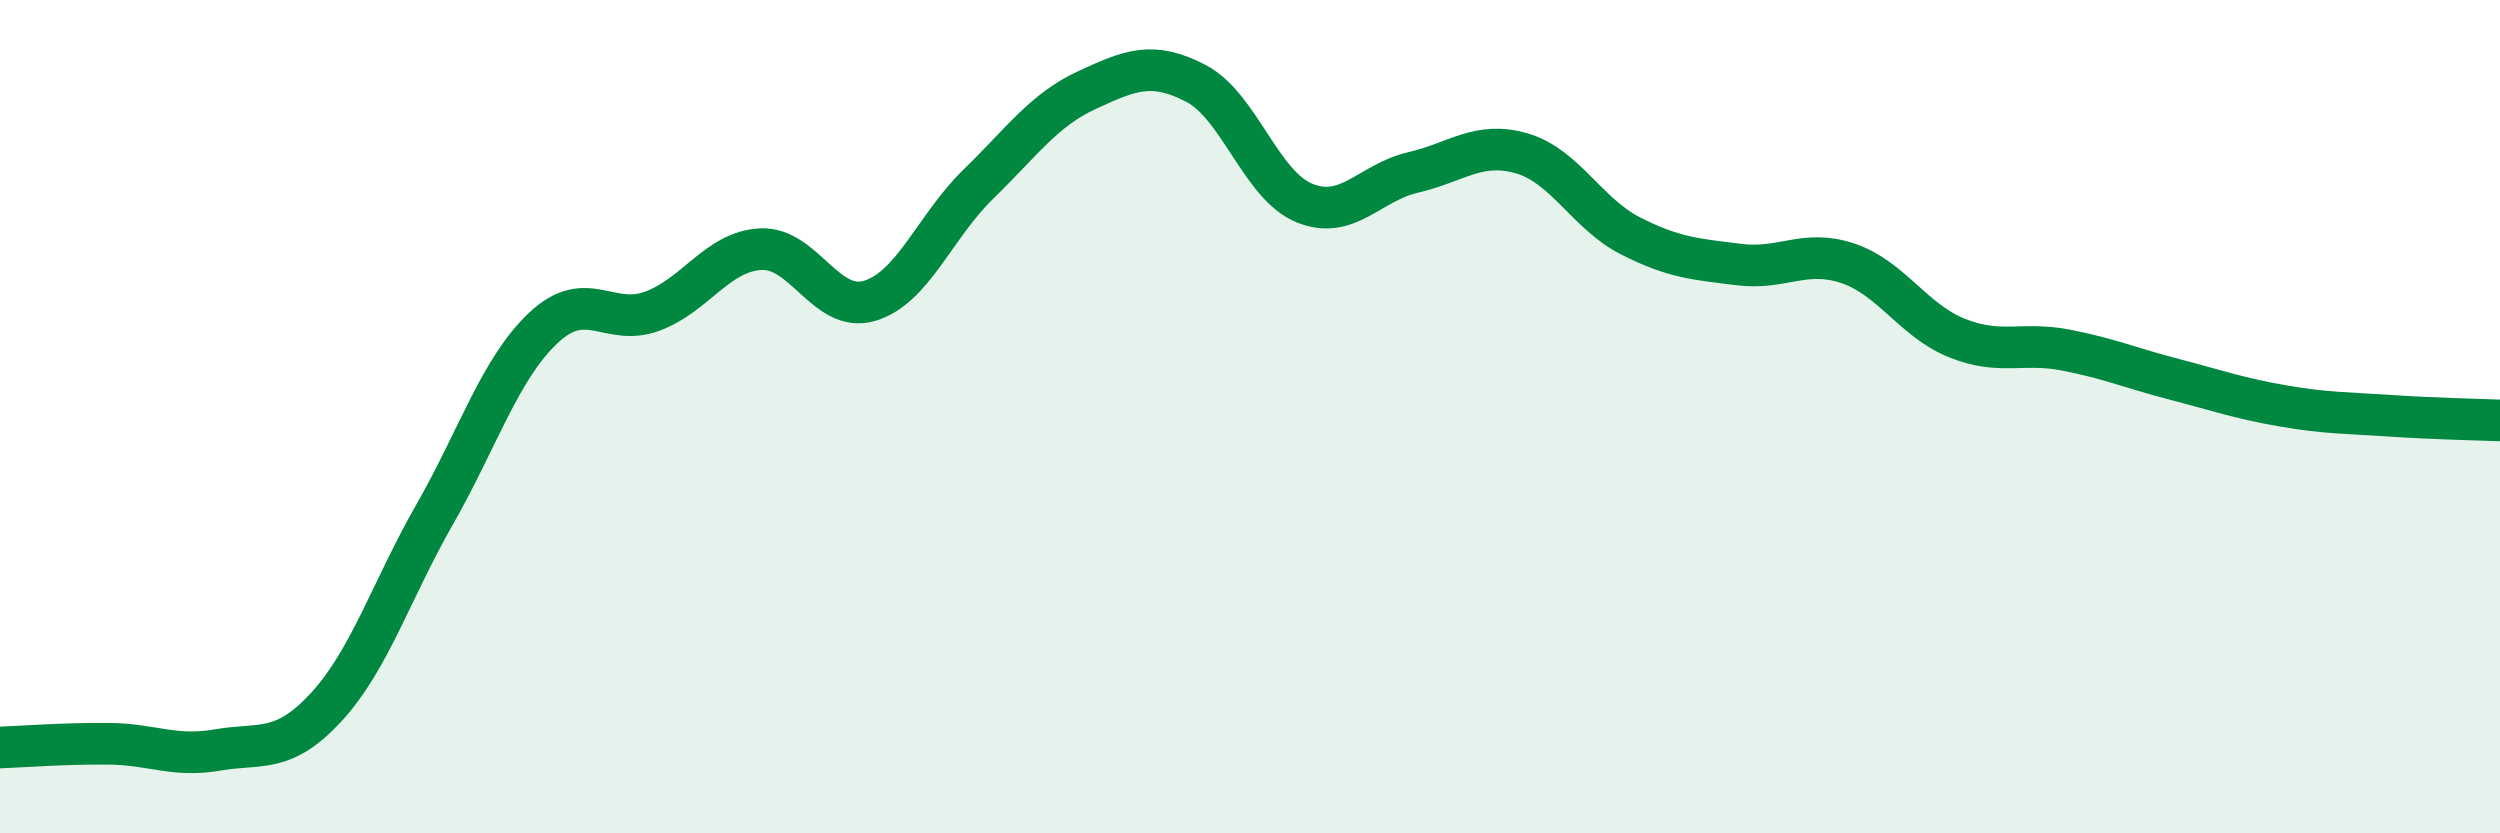 
    <svg width="60" height="20" viewBox="0 0 60 20" xmlns="http://www.w3.org/2000/svg">
      <path
        d="M 0,17.94 C 0.52,17.92 1.57,17.84 2.61,17.85 C 3.65,17.86 4.18,18.18 5.22,18 C 6.26,17.82 6.79,18.1 7.83,16.97 C 8.87,15.84 9.39,14.17 10.43,12.35 C 11.47,10.53 12,8.85 13.04,7.87 C 14.08,6.89 14.61,7.85 15.65,7.47 C 16.69,7.09 17.22,6.03 18.26,5.98 C 19.3,5.93 19.83,7.53 20.87,7.22 C 21.91,6.91 22.44,5.43 23.48,4.42 C 24.52,3.41 25.05,2.64 26.09,2.16 C 27.13,1.68 27.66,1.46 28.7,2 C 29.74,2.54 30.26,4.44 31.3,4.87 C 32.34,5.3 32.87,4.38 33.91,4.14 C 34.95,3.9 35.48,3.38 36.52,3.68 C 37.56,3.98 38.09,5.13 39.13,5.66 C 40.17,6.19 40.7,6.22 41.74,6.35 C 42.78,6.48 43.31,5.97 44.35,6.32 C 45.39,6.67 45.92,7.69 46.96,8.11 C 48,8.53 48.53,8.2 49.57,8.4 C 50.61,8.6 51.13,8.83 52.17,9.1 C 53.21,9.37 53.74,9.56 54.78,9.74 C 55.82,9.92 56.35,9.91 57.39,9.98 C 58.43,10.05 59.48,10.07 60,10.09L60 20L0 20Z"
        fill="#008740"
        opacity="0.1"
        stroke-linecap="round"
        stroke-linejoin="round"
      />
      <path
        d="M 0,17.94 C 0.52,17.92 1.57,17.84 2.61,17.85 C 3.65,17.86 4.18,18.18 5.22,18 C 6.26,17.82 6.79,18.1 7.83,16.97 C 8.87,15.84 9.39,14.17 10.43,12.35 C 11.47,10.53 12,8.85 13.04,7.87 C 14.08,6.89 14.61,7.85 15.65,7.47 C 16.69,7.09 17.22,6.03 18.26,5.98 C 19.3,5.93 19.83,7.53 20.87,7.22 C 21.91,6.91 22.44,5.43 23.48,4.42 C 24.52,3.41 25.05,2.64 26.09,2.16 C 27.13,1.68 27.66,1.46 28.7,2 C 29.74,2.54 30.26,4.44 31.3,4.87 C 32.34,5.3 32.87,4.38 33.91,4.14 C 34.95,3.9 35.48,3.38 36.52,3.68 C 37.56,3.98 38.09,5.13 39.13,5.66 C 40.17,6.19 40.7,6.22 41.74,6.35 C 42.78,6.48 43.31,5.97 44.35,6.32 C 45.39,6.67 45.92,7.69 46.96,8.11 C 48,8.53 48.53,8.2 49.57,8.4 C 50.61,8.6 51.13,8.83 52.17,9.1 C 53.21,9.37 53.74,9.56 54.78,9.74 C 55.82,9.92 56.35,9.91 57.39,9.98 C 58.43,10.05 59.48,10.07 60,10.09"
        stroke="#008740"
        stroke-width="1"
        fill="none"
        stroke-linecap="round"
        stroke-linejoin="round"
      />
    </svg>
  
